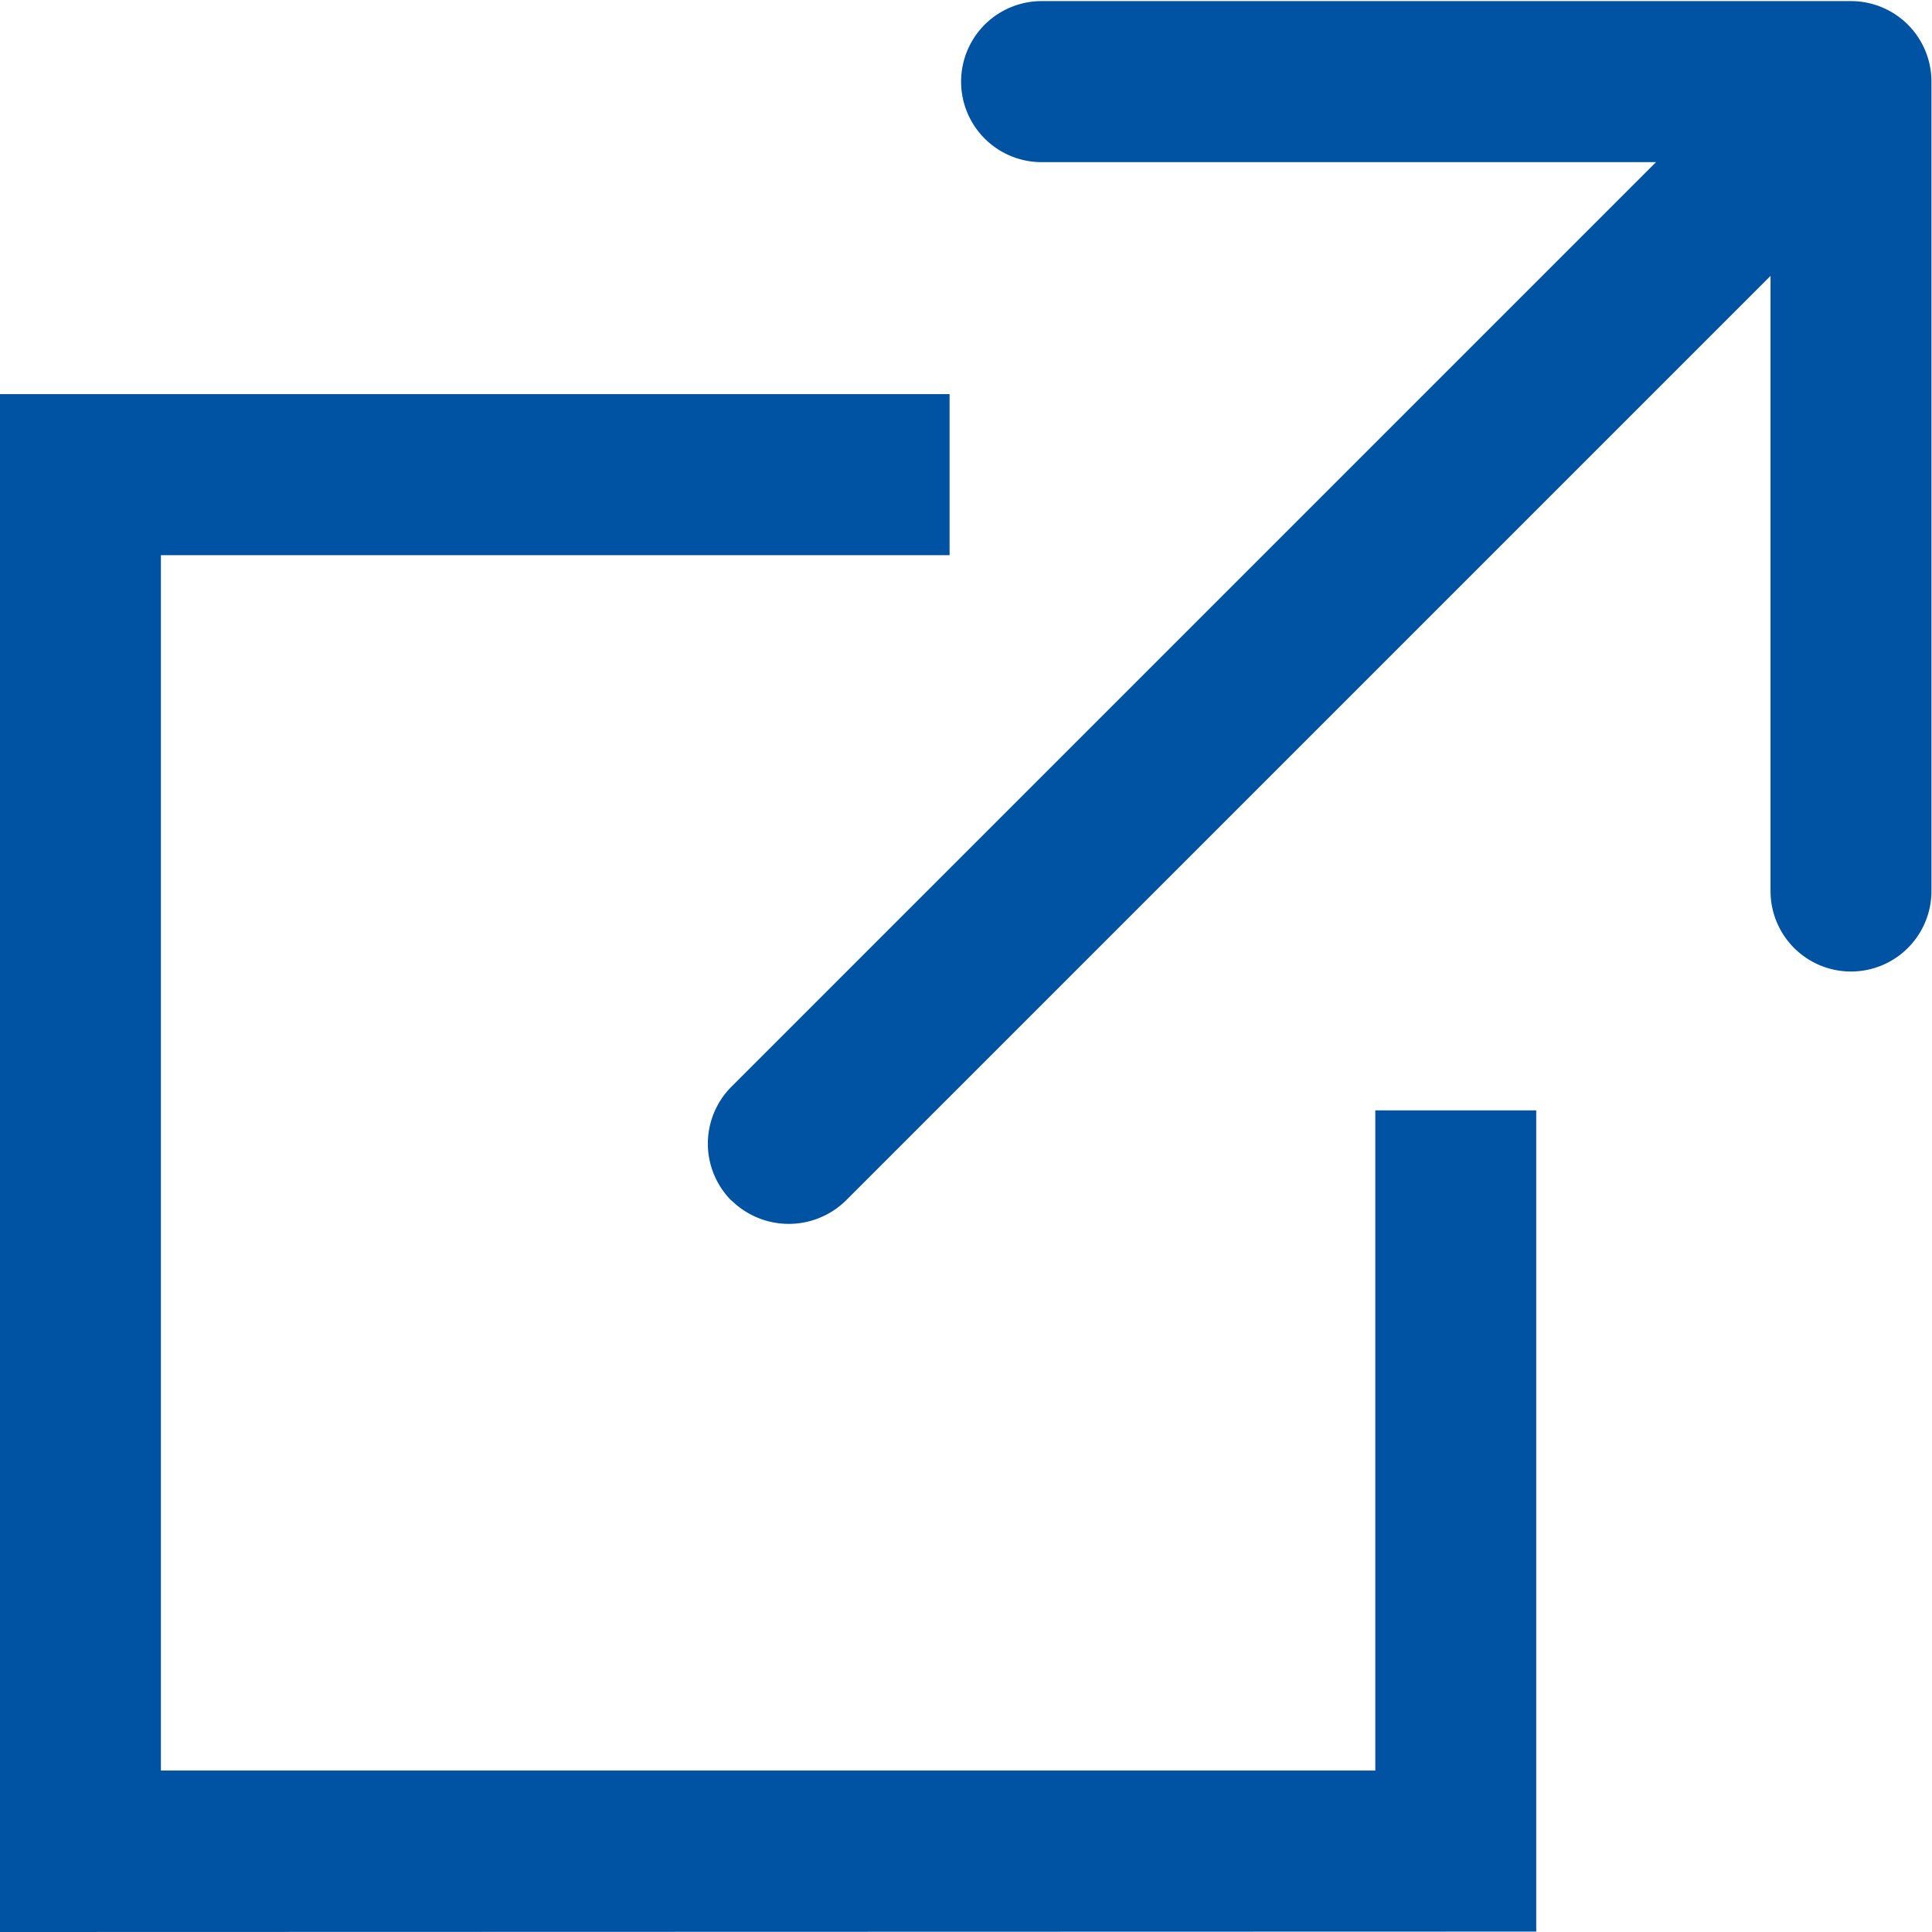 <svg xmlns="http://www.w3.org/2000/svg" width="14" height="14" viewBox="0 0 14 14"><path d="M192.625,373.644V362.5h6.881v1.167h-5.715v8.807h8.8v-4.784h1.166v5.951Zm5.3-5.3a.584.584,0,0,1,0-.825l6.7-6.7h-4.452a.583.583,0,0,1,0-1.167h5.865a.583.583,0,0,1,.583.583v5.866a.583.583,0,1,1-1.166,0v-4.458l-6.7,6.7a.591.591,0,0,1-.829,0Z" transform="translate(-192.625 -359.644)" fill="#0052a3"/></svg>